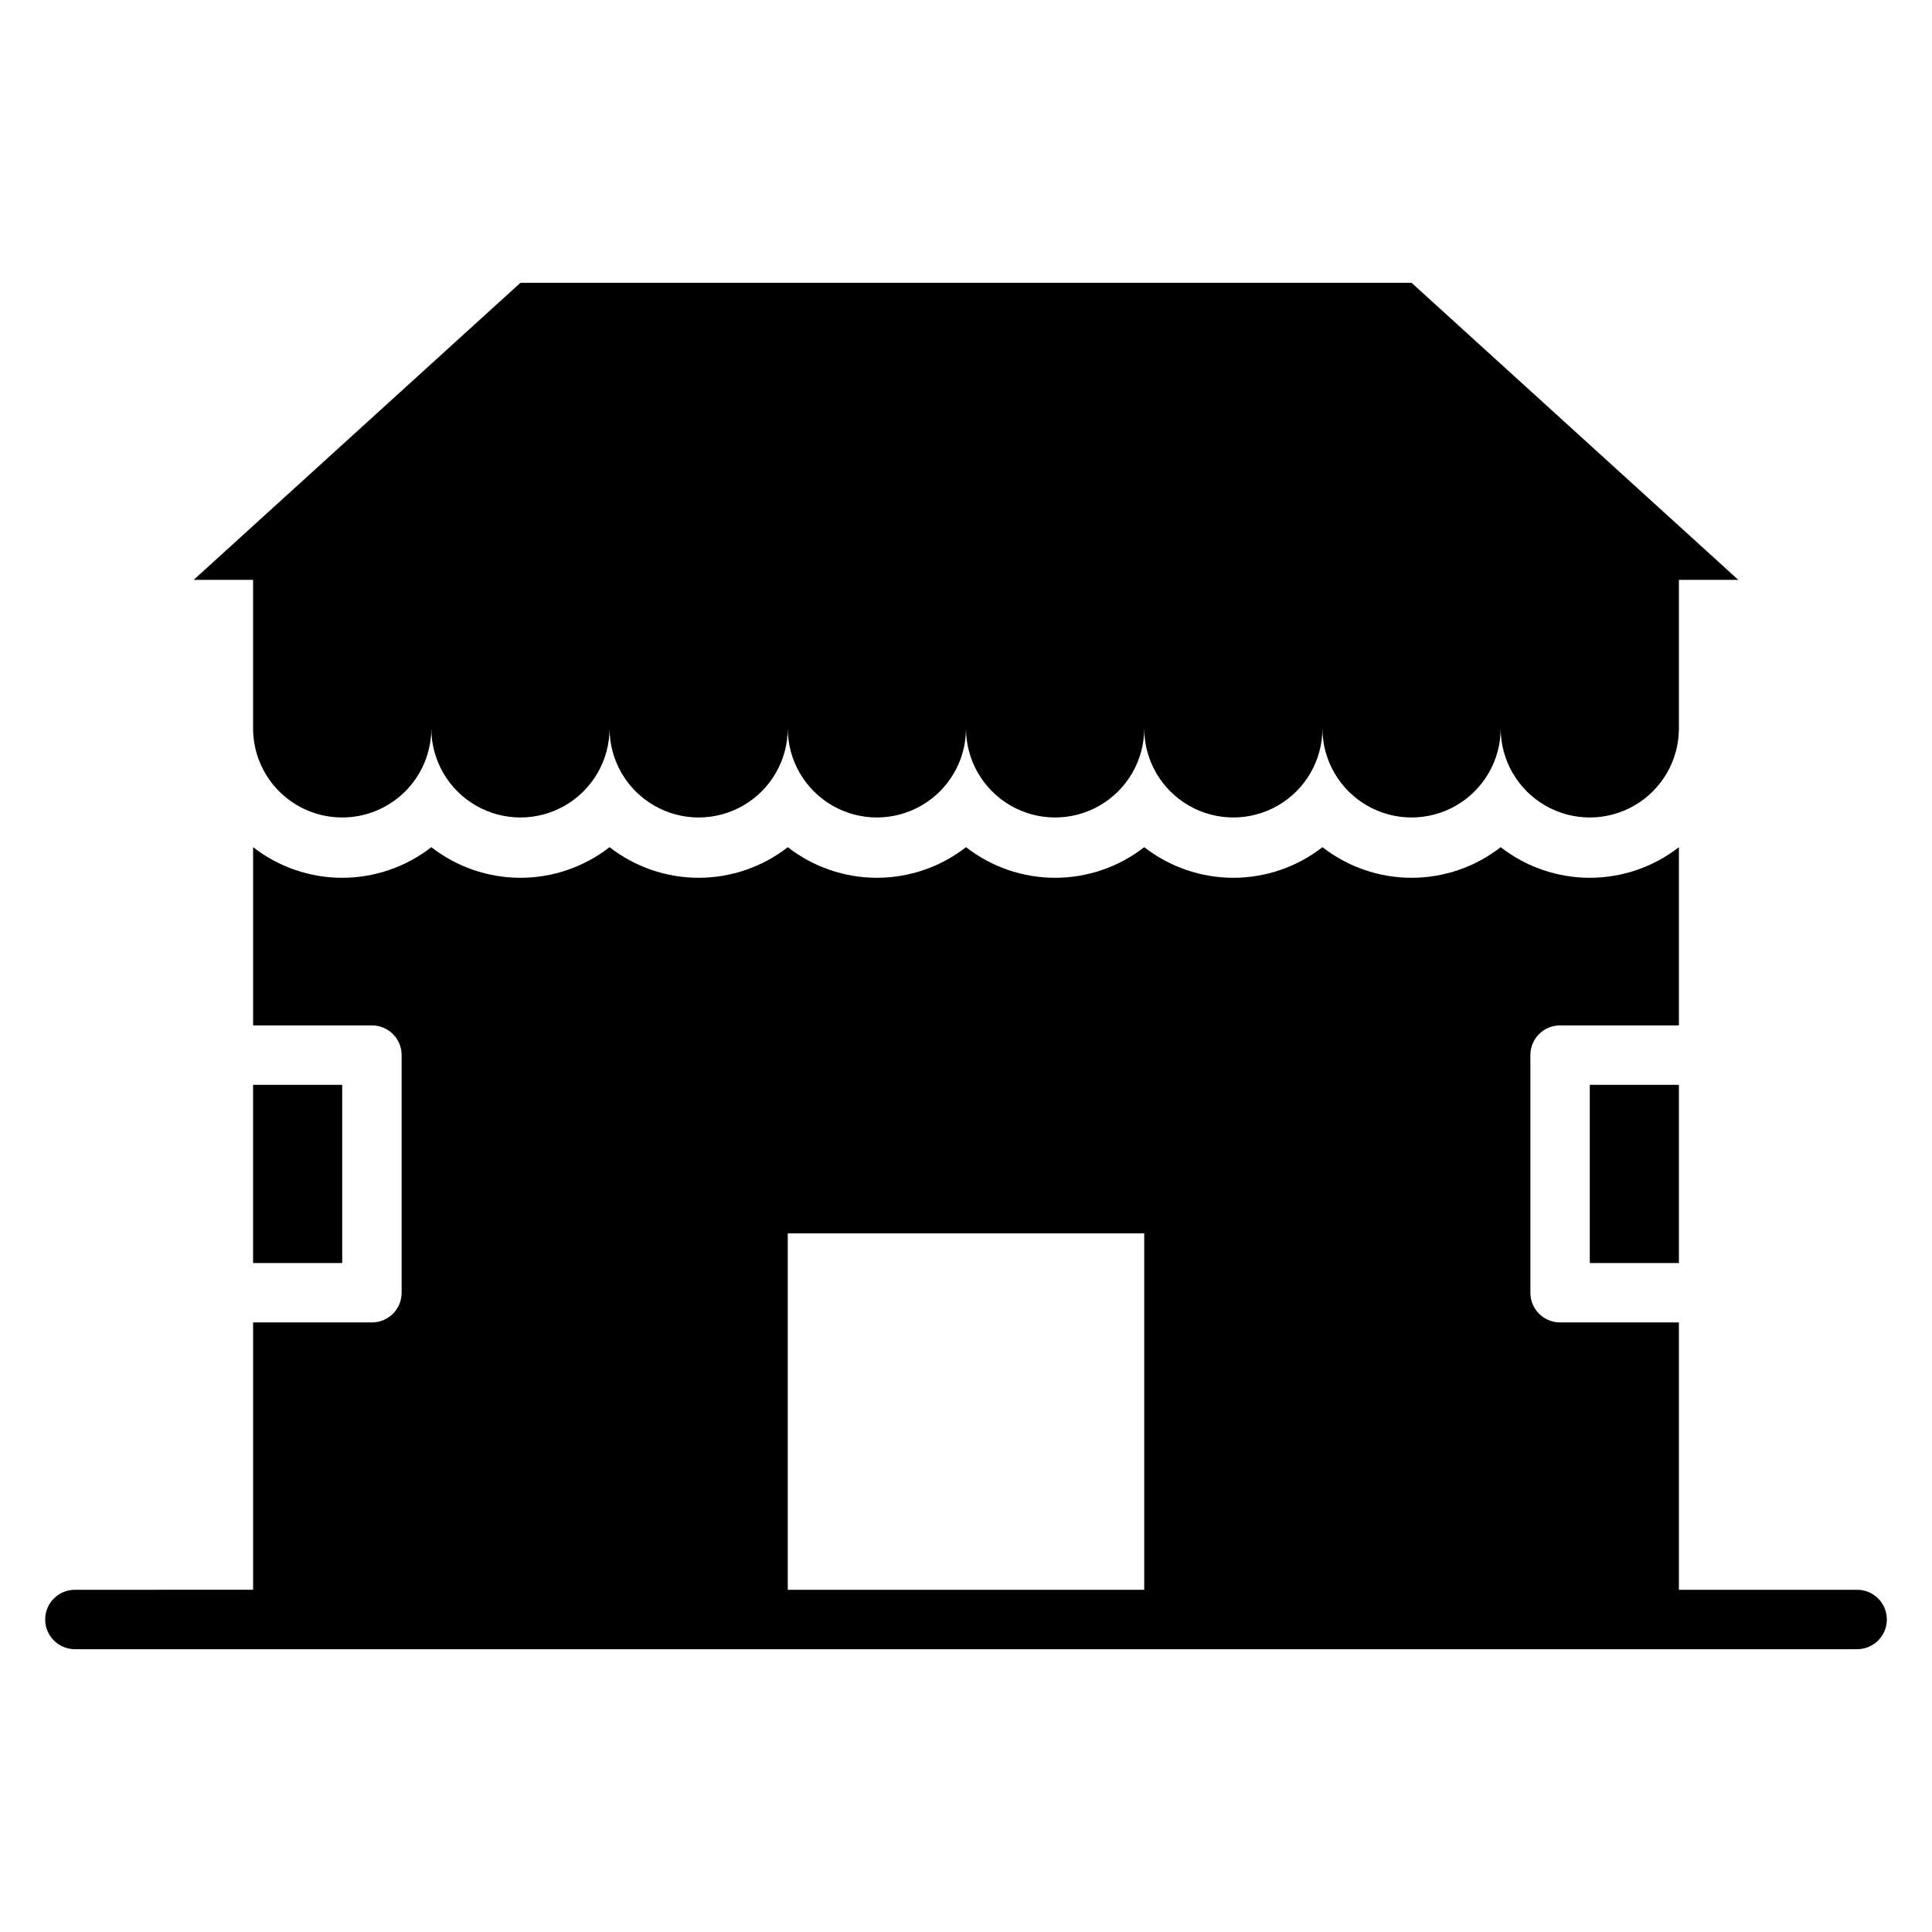 <?xml version="1.0" encoding="UTF-8"?>
<!-- Uploaded to: ICON Repo, www.iconrepo.com, Generator: ICON Repo Mixer Tools -->
<svg fill="#000000" width="800px" height="800px" version="1.1" viewBox="144 144 512 512" xmlns="http://www.w3.org/2000/svg">
 <g>
  <path d="m636.16 565.31h-47.234v-70.852h-31.488c-4.348 0-7.871-3.523-7.871-7.871v-62.977c0-4.348 3.523-7.871 7.871-7.871h31.488v-47.23c-6.746 5.258-15.059 8.113-23.613 8.113-8.559 0-16.867-2.856-23.617-8.113-6.75 5.258-15.059 8.113-23.617 8.113-8.555 0-16.867-2.856-23.617-8.113-6.746 5.258-15.059 8.113-23.613 8.113-8.559 0-16.867-2.856-23.617-8.113-6.75 5.258-15.059 8.113-23.617 8.113-8.555 0-16.867-2.856-23.613-8.113-6.75 5.258-15.062 8.113-23.617 8.113-8.555 0-16.867-2.856-23.617-8.113-6.746 5.258-15.059 8.113-23.617 8.113-8.555 0-16.867-2.856-23.613-8.113-6.75 5.258-15.062 8.113-23.617 8.113-8.555 0-16.867-2.856-23.617-8.113-6.746 5.258-15.059 8.113-23.613 8.113-8.559 0-16.867-2.856-23.617-8.113v47.23h31.488c2.086 0 4.09 0.828 5.566 2.305s2.305 3.481 2.305 5.566v62.977c0 2.09-0.828 4.09-2.305 5.566s-3.481 2.305-5.566 2.305h-31.488v70.848l-47.234 0.004c-4.348 0-7.871 3.523-7.871 7.871s3.523 7.871 7.871 7.871h472.32c4.348 0 7.871-3.523 7.871-7.871s-3.523-7.871-7.871-7.871zm-188.93 0h-94.465v-94.465h94.465z"/>
  <path d="m234.69 360.64c6.262 0 12.27-2.488 16.699-6.914 4.426-4.43 6.914-10.438 6.914-16.699 0 8.438 4.504 16.23 11.809 20.449 7.309 4.219 16.309 4.219 23.617 0 7.305-4.219 11.809-12.012 11.809-20.449 0 8.438 4.5 16.23 11.809 20.449 7.305 4.219 16.309 4.219 23.613 0 7.309-4.219 11.809-12.012 11.809-20.449 0 8.438 4.5 16.23 11.809 20.449 7.309 4.219 16.309 4.219 23.617 0 7.305-4.219 11.809-12.012 11.809-20.449 0 8.438 4.5 16.23 11.805 20.449 7.309 4.219 16.312 4.219 23.617 0 7.309-4.219 11.809-12.012 11.809-20.449 0 8.438 4.5 16.23 11.809 20.449 7.305 4.219 16.309 4.219 23.617 0 7.305-4.219 11.805-12.012 11.805-20.449 0 8.438 4.504 16.23 11.809 20.449 7.309 4.219 16.309 4.219 23.617 0 7.309-4.219 11.809-12.012 11.809-20.449 0 8.438 4.5 16.23 11.809 20.449 7.305 4.219 16.309 4.219 23.613 0 7.309-4.219 11.809-12.012 11.809-20.449v-39.359h15.742l-86.59-78.723h-236.16l-86.594 78.723h15.746v39.359c0 6.262 2.488 12.27 6.918 16.699 4.426 4.426 10.434 6.914 16.699 6.914z"/>
  <path d="m211.07 431.49h23.617v47.23h-23.617z"/>
  <path d="m565.31 431.49h23.617v47.23h-23.617z"/>
 </g>
</svg>